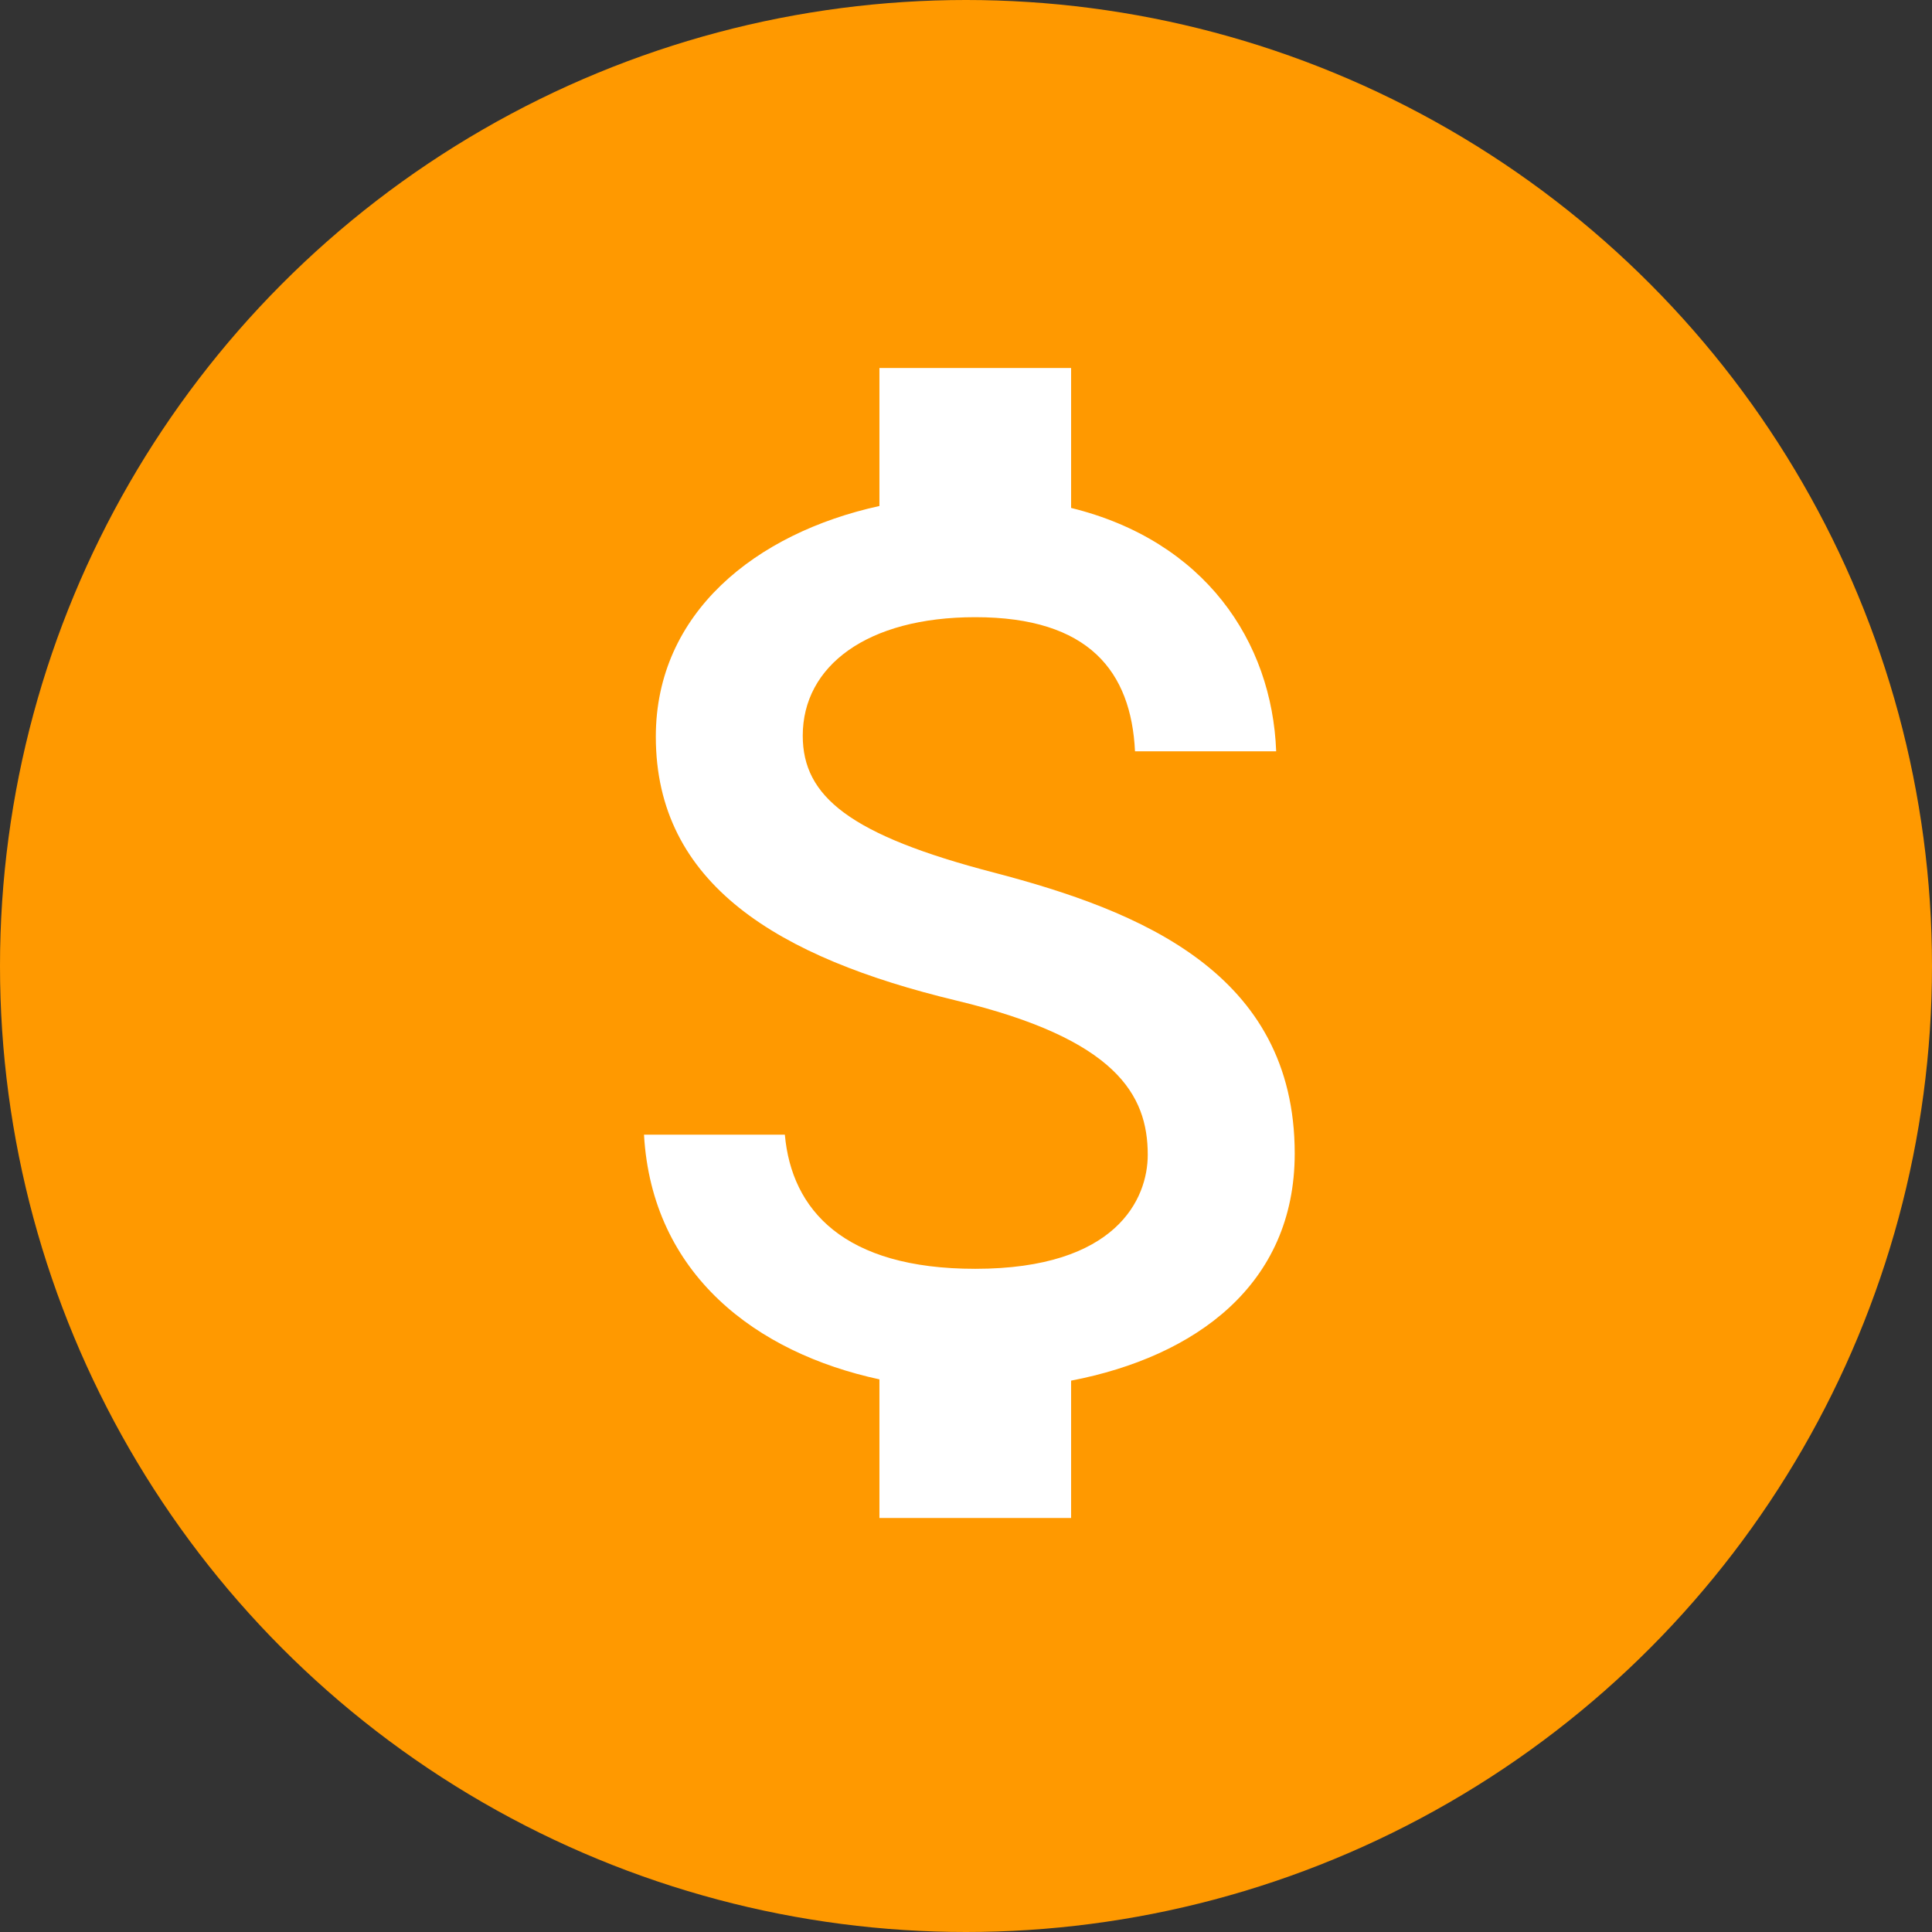 <svg width="42" height="42" viewBox="0 0 42 42" fill="none" xmlns="http://www.w3.org/2000/svg">
<rect x="0" y="0" width="42" height="42" fill="#333333" stroke="none"/>
<circle cx="21" cy="21" r="21" fill="#FF9900"/>
<path d="M21.618 18.972C18.465 18.153 17.451 17.312 17.451 15.993C17.451 14.479 18.847 13.417 21.201 13.417C23.674 13.417 24.59 14.597 24.674 16.333H27.743C27.653 13.938 26.188 11.757 23.285 11.042V8H19.118V11C16.424 11.59 14.257 13.326 14.257 16.014C14.257 19.222 16.917 20.819 20.785 21.75C24.264 22.583 24.951 23.799 24.951 25.104C24.951 26.056 24.278 27.583 21.201 27.583C18.34 27.583 17.208 26.299 17.062 24.667H14C14.174 27.708 16.444 29.41 19.118 29.986V33H23.285V30.014C25.986 29.493 28.146 27.931 28.146 25.076C28.146 21.146 24.771 19.799 21.618 18.972Z" fill="white"/>
</svg>
